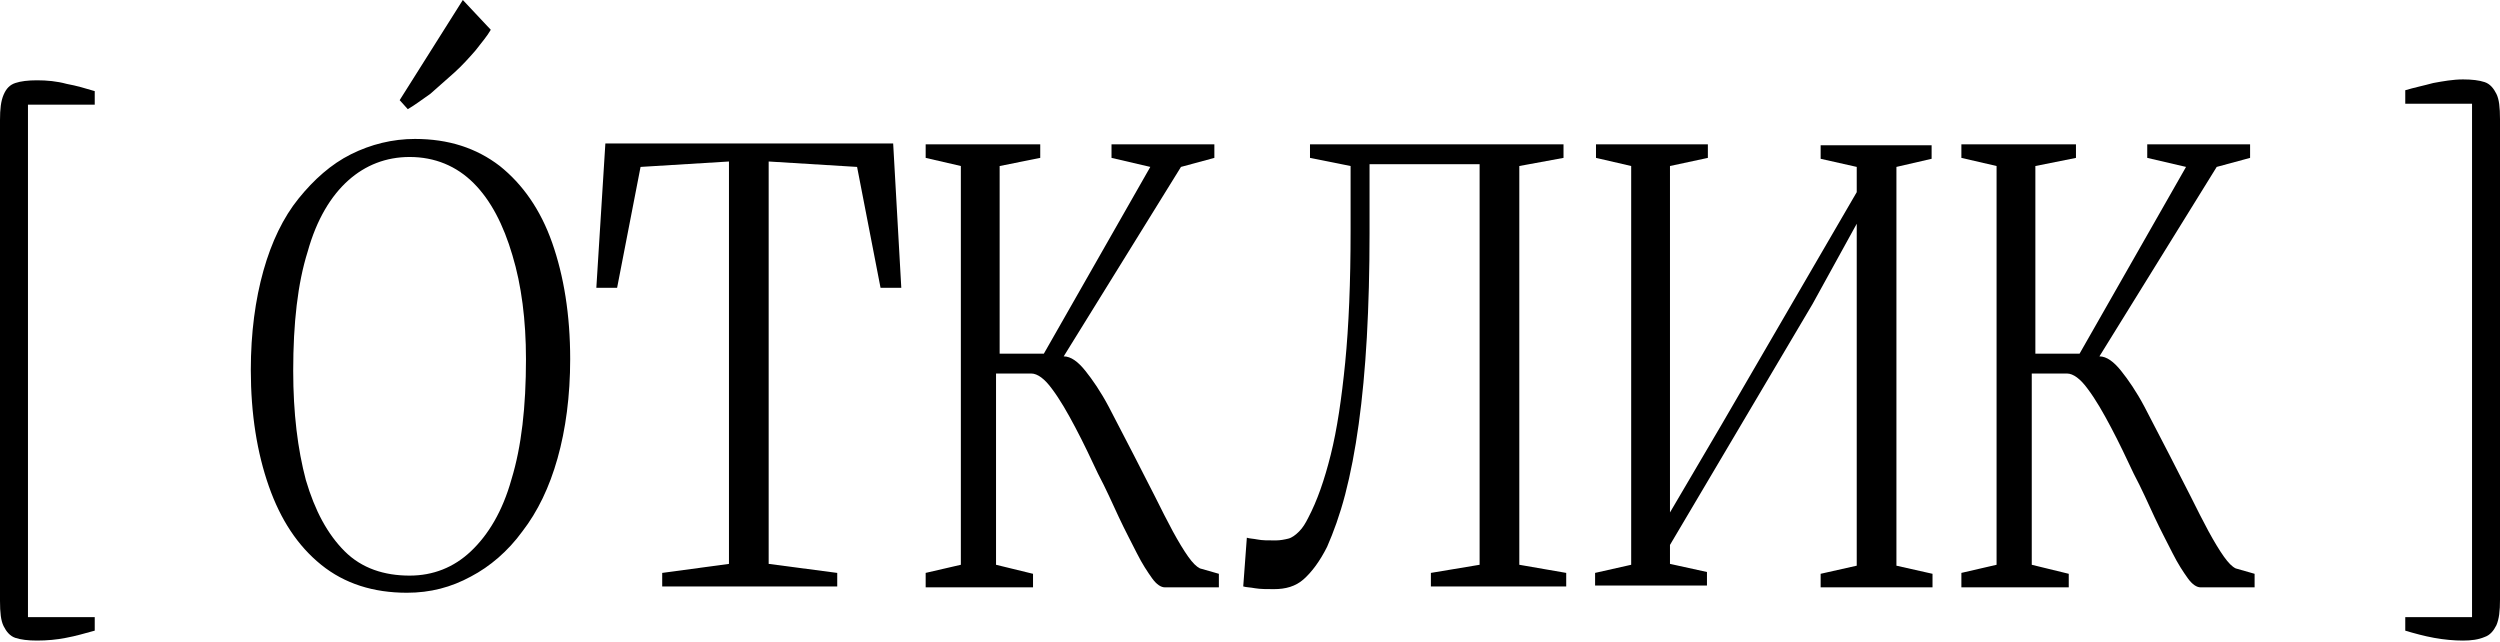 <?xml version="1.0" encoding="UTF-8"?> <svg xmlns="http://www.w3.org/2000/svg" width="300" height="77" viewBox="0 0 300 77" fill="none"><path d="M4.439 76.868C3.356 76.868 2.49 76.76 1.84 76.543C1.191 76.327 0.758 75.785 0.433 75.136C0.108 74.486 0 73.512 0 72.105V14.4C0 13.1 0.108 12.126 0.433 11.368C0.758 10.61 1.191 10.177 1.84 9.961C2.49 9.744 3.356 9.636 4.439 9.636C5.63 9.636 6.821 9.744 8.012 10.069C9.202 10.286 10.285 10.61 11.368 10.935V12.559H3.356V74.053H11.368V75.677C10.177 76.002 9.094 76.327 7.903 76.543C6.821 76.76 5.63 76.868 4.439 76.868Z" fill="black"></path><path d="M48.826 71.13C44.821 71.13 41.356 70.047 38.541 67.773C35.726 65.5 33.669 62.36 32.262 58.354C30.855 54.349 30.097 49.693 30.097 44.388C30.097 39.95 30.638 35.944 31.612 32.479C32.587 29.015 33.994 26.092 35.835 23.818C37.675 21.545 39.732 19.704 42.114 18.513C44.496 17.322 47.094 16.673 49.801 16.673C53.806 16.673 57.163 17.755 59.978 19.921C62.684 22.086 64.849 25.117 66.257 29.123C67.664 33.129 68.422 37.784 68.422 43.089C68.422 47.528 67.881 51.534 66.906 54.998C65.932 58.463 64.525 61.386 62.684 63.768C60.952 66.149 58.787 67.99 56.513 69.181C54.131 70.48 51.641 71.13 48.826 71.13ZM49.151 69.073C51.966 69.073 54.456 68.098 56.513 66.149C58.57 64.201 60.302 61.386 61.385 57.488C62.576 53.591 63.117 48.827 63.117 43.089C63.117 38.434 62.576 34.212 61.493 30.639C60.411 26.958 58.895 24.035 56.838 21.978C54.781 19.921 52.182 18.838 49.151 18.838C46.336 18.838 43.846 19.812 41.789 21.653C39.732 23.493 38 26.308 36.917 30.206C35.726 33.995 35.185 38.759 35.185 44.497C35.185 49.585 35.726 53.916 36.701 57.597C37.783 61.278 39.299 64.092 41.356 66.149C43.413 68.207 46.12 69.073 49.151 69.073ZM48.934 13.1L47.96 12.017L55.539 0L58.895 3.573C58.462 4.331 57.812 5.088 57.054 6.063C56.297 6.929 55.431 7.903 54.456 8.769C53.482 9.636 52.507 10.502 51.641 11.259C50.559 12.017 49.692 12.667 48.934 13.1Z" fill="black"></path><path d="M87.476 67.666V19.38L76.867 20.03L74.052 34.537H71.561L72.644 17.215H107.18L108.155 34.537H105.665L102.85 20.03L92.24 19.38V67.666L100.468 68.749V70.373H79.465V68.749L87.476 67.666Z" fill="black"></path><path d="M111.08 70.372V68.748L115.302 67.773V19.921L111.08 18.946V17.322H124.829V18.946L119.957 19.921V42.44H125.262L138.037 20.029L133.382 18.946V17.322H145.724V18.946L141.718 20.029L127.644 42.764C128.51 42.764 129.376 43.414 130.242 44.497C131.109 45.579 132.083 46.987 133.057 48.827C134.032 50.668 135.006 52.617 136.089 54.673C136.955 56.406 137.821 58.03 138.579 59.545C139.337 61.061 140.094 62.577 140.744 63.768C141.394 64.959 142.043 66.041 142.584 66.799C143.126 67.557 143.559 67.99 143.992 68.207L146.265 68.856V70.48H139.77C139.337 70.48 138.795 70.155 138.254 69.397C137.713 68.64 137.063 67.665 136.413 66.366C135.764 65.067 135.006 63.66 134.248 62.035C133.49 60.411 132.732 58.679 131.758 56.839C130.892 54.998 130.026 53.158 129.051 51.317C128.077 49.477 127.211 47.961 126.237 46.662C125.37 45.471 124.504 44.822 123.747 44.822H119.524V67.773L123.963 68.856V70.48H111.08V70.372Z" fill="black"></path><path d="M152.869 70.697C152.003 70.697 151.245 70.697 150.595 70.588C150.054 70.48 149.513 70.48 149.188 70.372L149.621 64.526C149.946 64.634 150.379 64.634 150.92 64.742C151.462 64.85 152.111 64.85 153.085 64.85C153.627 64.85 154.168 64.742 154.601 64.634C155.034 64.526 155.467 64.201 155.9 63.768C156.333 63.335 156.658 62.793 156.983 62.144C158.066 60.087 158.932 57.597 159.69 54.565C160.447 51.534 160.989 47.853 161.422 43.522C161.855 39.084 162.071 33.887 162.071 27.716V19.921L157.199 18.946V17.322H187.622V18.946L182.317 19.921V67.773L187.946 68.748V70.372H171.707V68.748L177.553 67.773V19.704H164.345V28.041C164.345 32.479 164.237 36.593 164.02 40.491C163.804 44.28 163.479 47.745 163.046 50.884C162.613 54.024 162.071 56.839 161.422 59.329C160.772 61.819 160.014 63.876 159.256 65.608C158.39 67.341 157.416 68.64 156.442 69.506C155.467 70.372 154.276 70.697 152.869 70.697Z" fill="black"></path><path d="M191.411 70.372V68.748L195.742 67.773V19.921L191.519 18.946V17.322H204.944V18.946L200.397 19.921V61.494L206.568 50.993L222.808 23.06V20.029L218.477 19.055V17.431H231.794V19.055L227.571 20.029V67.882L231.902 68.856V70.48H218.477V68.856L222.808 67.882V26.85L217.503 36.485L200.397 65.392V67.665L204.836 68.64V70.264H191.411V70.372Z" fill="black"></path><path d="M235.366 70.372V68.748L239.589 67.773V19.921L235.366 18.946V17.322H249.116V18.946L244.244 19.921V42.44H249.549L262.324 20.029L257.669 18.946V17.322H270.011V18.946L266.005 20.029L251.931 42.764C252.797 42.764 253.663 43.414 254.529 44.497C255.395 45.579 256.369 46.987 257.344 48.827C258.318 50.668 259.293 52.617 260.375 54.673C261.241 56.406 262.107 58.03 262.865 59.545C263.623 61.061 264.381 62.577 265.031 63.768C265.68 64.959 266.33 66.041 266.871 66.799C267.412 67.557 267.845 67.99 268.279 68.207L270.552 68.856V70.48H264.056C263.623 70.48 263.082 70.155 262.54 69.397C261.999 68.64 261.35 67.665 260.7 66.366C260.05 65.067 259.293 63.66 258.535 62.035C257.777 60.411 257.019 58.679 256.045 56.839C255.179 54.998 254.312 53.158 253.338 51.317C252.364 49.477 251.498 47.961 250.523 46.662C249.657 45.471 248.791 44.822 248.033 44.822H243.811V67.773L248.25 68.856V70.48H235.366V70.372Z" fill="black"></path><path d="M295.561 76.869C294.479 76.869 293.288 76.761 292.097 76.544C290.906 76.328 289.715 76.003 288.632 75.678V74.054H296.644V12.452H288.632V10.828C289.715 10.503 290.798 10.287 291.988 9.962C293.179 9.745 294.37 9.529 295.561 9.529C296.644 9.529 297.51 9.637 298.16 9.854C298.809 10.07 299.242 10.611 299.567 11.261C299.892 11.911 300 12.885 300 14.292V71.997C300 73.296 299.892 74.271 299.567 75.029C299.242 75.678 298.809 76.219 298.16 76.436C297.402 76.761 296.536 76.869 295.561 76.869Z" fill="black"></path></svg> 